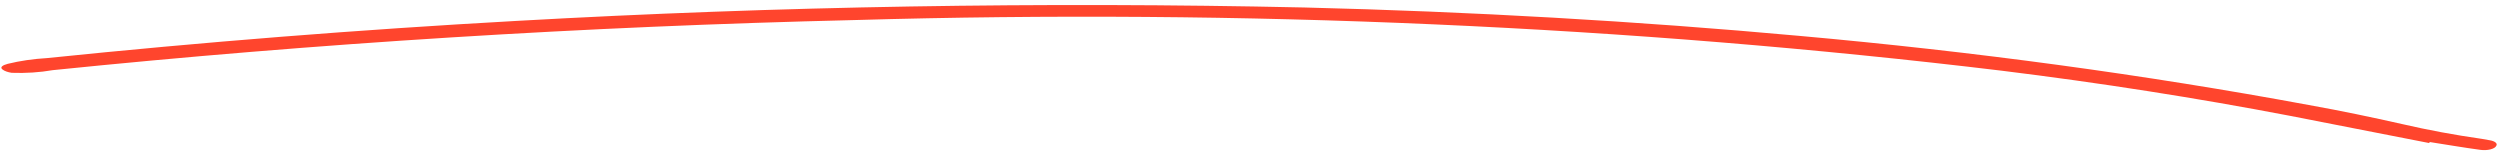 <svg width="480" height="29" viewBox="0 0 480 29" fill="none" xmlns="http://www.w3.org/2000/svg">
<path d="M466.389 27.462L439.659 22.234C421.74 18.805 403.252 15.911 384.332 13.575C313.044 4.982 238.543 1.691 164.141 3.849C112.302 5.079 60.754 8.298 10.141 13.468C7.636 13.904 4.928 14.08 2.248 13.98C1.514 13.872 0.9 13.655 0.519 13.37C-0.121 12.915 0.522 12.505 1.486 12.256C3.821 11.681 6.395 11.306 9.06 11.151C38.812 8.085 68.91 5.701 99.22 4.011C149.408 1.182 200.03 0.321 250.433 1.437C282.444 2.223 314.22 4.044 345.483 6.887C379.111 9.901 411.87 14.347 443.26 20.156C449.67 21.302 455.375 22.508 461.207 23.82C466.101 24.955 471.227 25.907 476.528 26.665L478.002 26.925C478.499 27.001 478.906 27.154 479.143 27.353C479.38 27.551 479.429 27.782 479.281 27.998C479.224 28.137 479.097 28.269 478.907 28.386C478.718 28.503 478.471 28.602 478.185 28.676C477.898 28.75 477.578 28.797 477.246 28.814C476.914 28.831 476.579 28.817 476.263 28.775C472.993 28.337 469.852 27.79 466.518 27.272L466.389 27.462Z" fill="#FF452D"/>
</svg>
